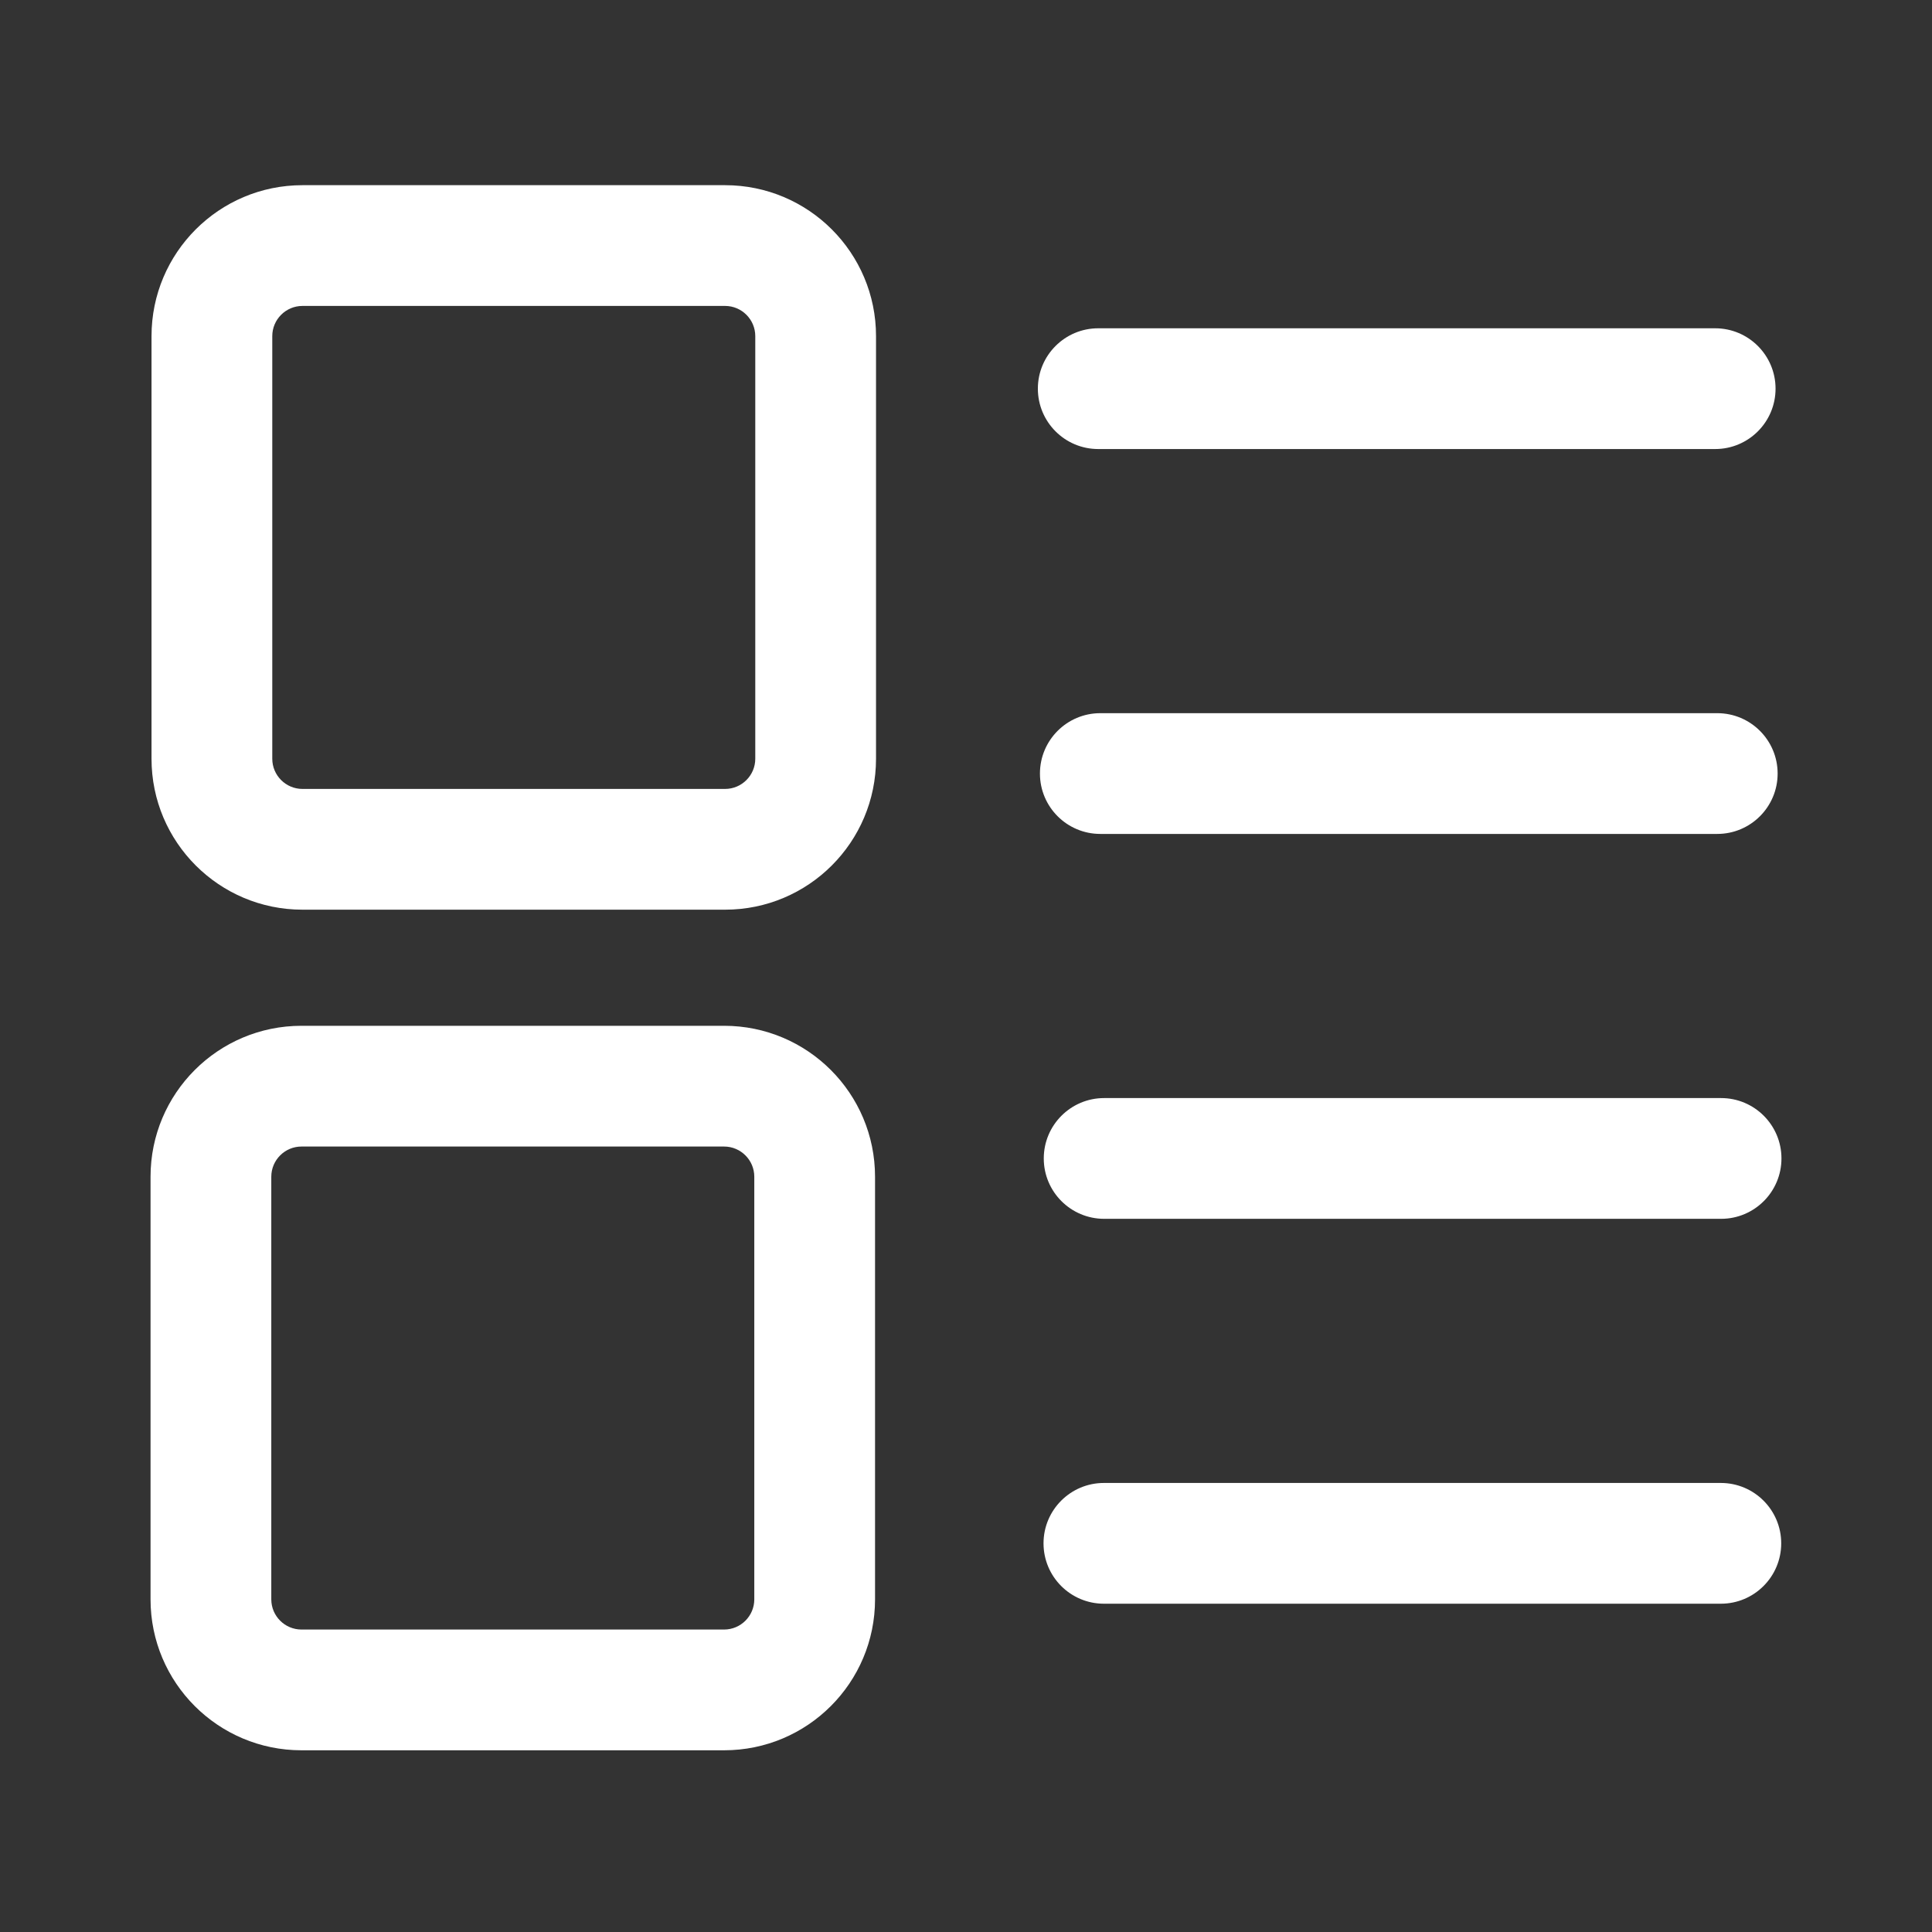 <?xml version="1.0" standalone="no"?><!DOCTYPE svg PUBLIC "-//W3C//DTD SVG 1.1//EN" "http://www.w3.org/Graphics/SVG/1.1/DTD/svg11.dtd"><svg t="1661734406636" class="icon" viewBox="0 0 1024 1024" version="1.1" xmlns="http://www.w3.org/2000/svg" p-id="3183" xmlns:xlink="http://www.w3.org/1999/xlink" width="48" height="48"><rect x="0" y="0" width="1024" height="1024" fill="#333333" stroke="none"/><path d="M384.31 162.15c8.82 0 16 7.18 16 16v224c0 8.82-7.18 16-16 16h-224c-8.82 0-16-7.18-16-16v-224c0-8.82 7.18-16 16-16h224m0-64h-224c-44.18 0-80 35.82-80 80v224c0 44.18 35.82 80 80 80h224c44.18 0 80-35.82 80-80v-224c0-44.18-35.82-80-80-80zM383.79 607.69c8.82 0 16 7.18 16 16v224c0 8.82-7.18 16-16 16h-224c-8.82 0-16-7.18-16-16v-224c0-8.82 7.18-16 16-16h224m0-64h-224c-44.18 0-80 35.82-80 80v224c0 44.18 35.82 80 80 80h224c44.18 0 80-35.82 80-80v-224c0-44.18-35.82-80-80-80zM909.08 174H582.09c-17.67 0-32 14.33-32 32s14.33 32 32 32h326.99c17.67 0 32-14.33 32-32s-14.33-32-32-32zM912.21 582H585.22c-17.67 0-32 14.33-32 32s14.33 32 32 32h326.99c17.67 0 32-14.33 32-32s-14.32-32-32-32zM912.08 786H585.09c-17.67 0-32 14.33-32 32s14.33 32 32 32h326.99c17.67 0 32-14.33 32-32s-14.33-32-32-32zM910.18 378H583.19c-17.67 0-32 14.33-32 32s14.33 32 32 32h326.99c17.67 0 32-14.33 32-32s-14.32-32-32-32z" p-id="3184" fill="#ffffff"></path></svg>
